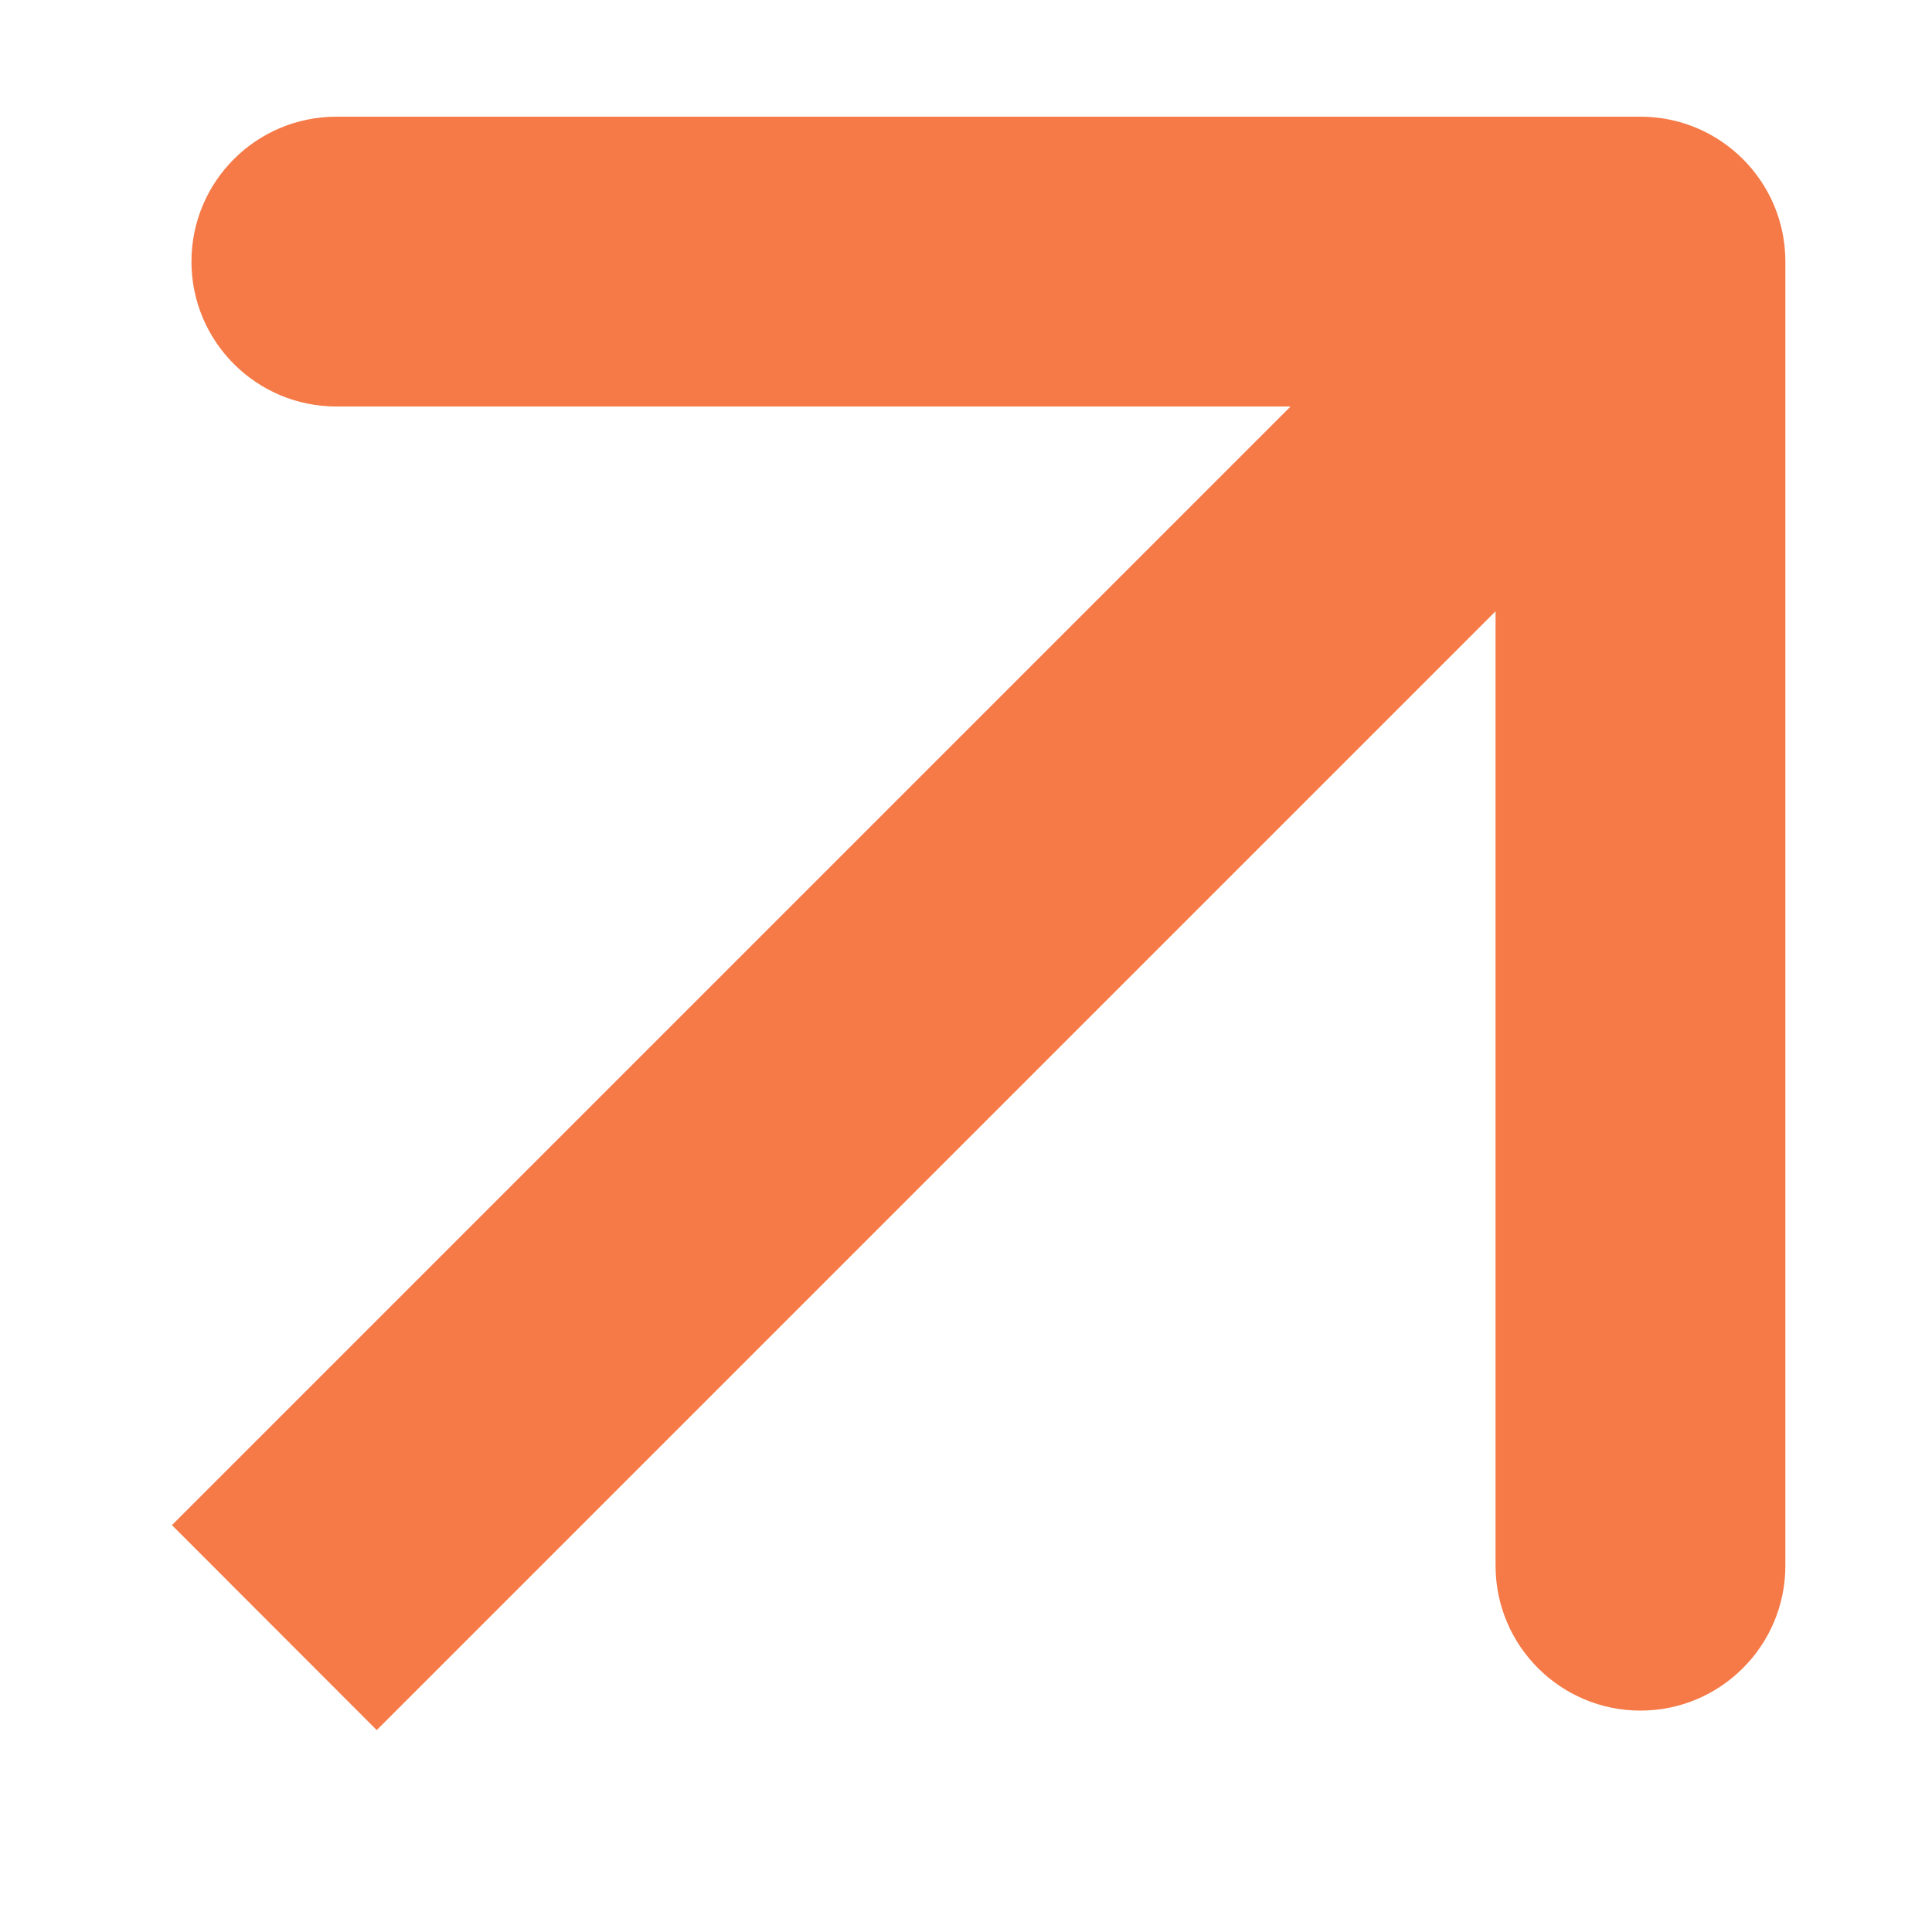 <svg width="10" height="10" viewBox="0 0 10 10" fill="none" xmlns="http://www.w3.org/2000/svg">
<g clip-path="url(#clip0_1011_28874)">
<g clip-path="url(#clip1_1011_28874)">
<path d="M9.241 1.354C9.241 0.939 8.905 0.604 8.491 0.604H1.741C1.327 0.604 0.991 0.939 0.991 1.354C0.991 1.768 1.327 2.104 1.741 2.104H7.741V8.104C7.741 8.518 8.077 8.854 8.491 8.854C8.905 8.854 9.241 8.518 9.241 8.104V1.354ZM1.95 8.955L9.021 1.884L7.961 0.823L0.89 7.894L1.95 8.955Z" fill="#F57A47"/>
</g>
</g>
<defs>
<clipPath id="clip0_1011_28874">
<rect width="9" height="9" fill="white" transform="translate(0.42 0.5)"/>
</clipPath>
<clipPath id="clip1_1011_28874">
<rect width="9" height="9" fill="white" transform="translate(0.42 0.5)"/>
</clipPath>
</defs>
</svg>

